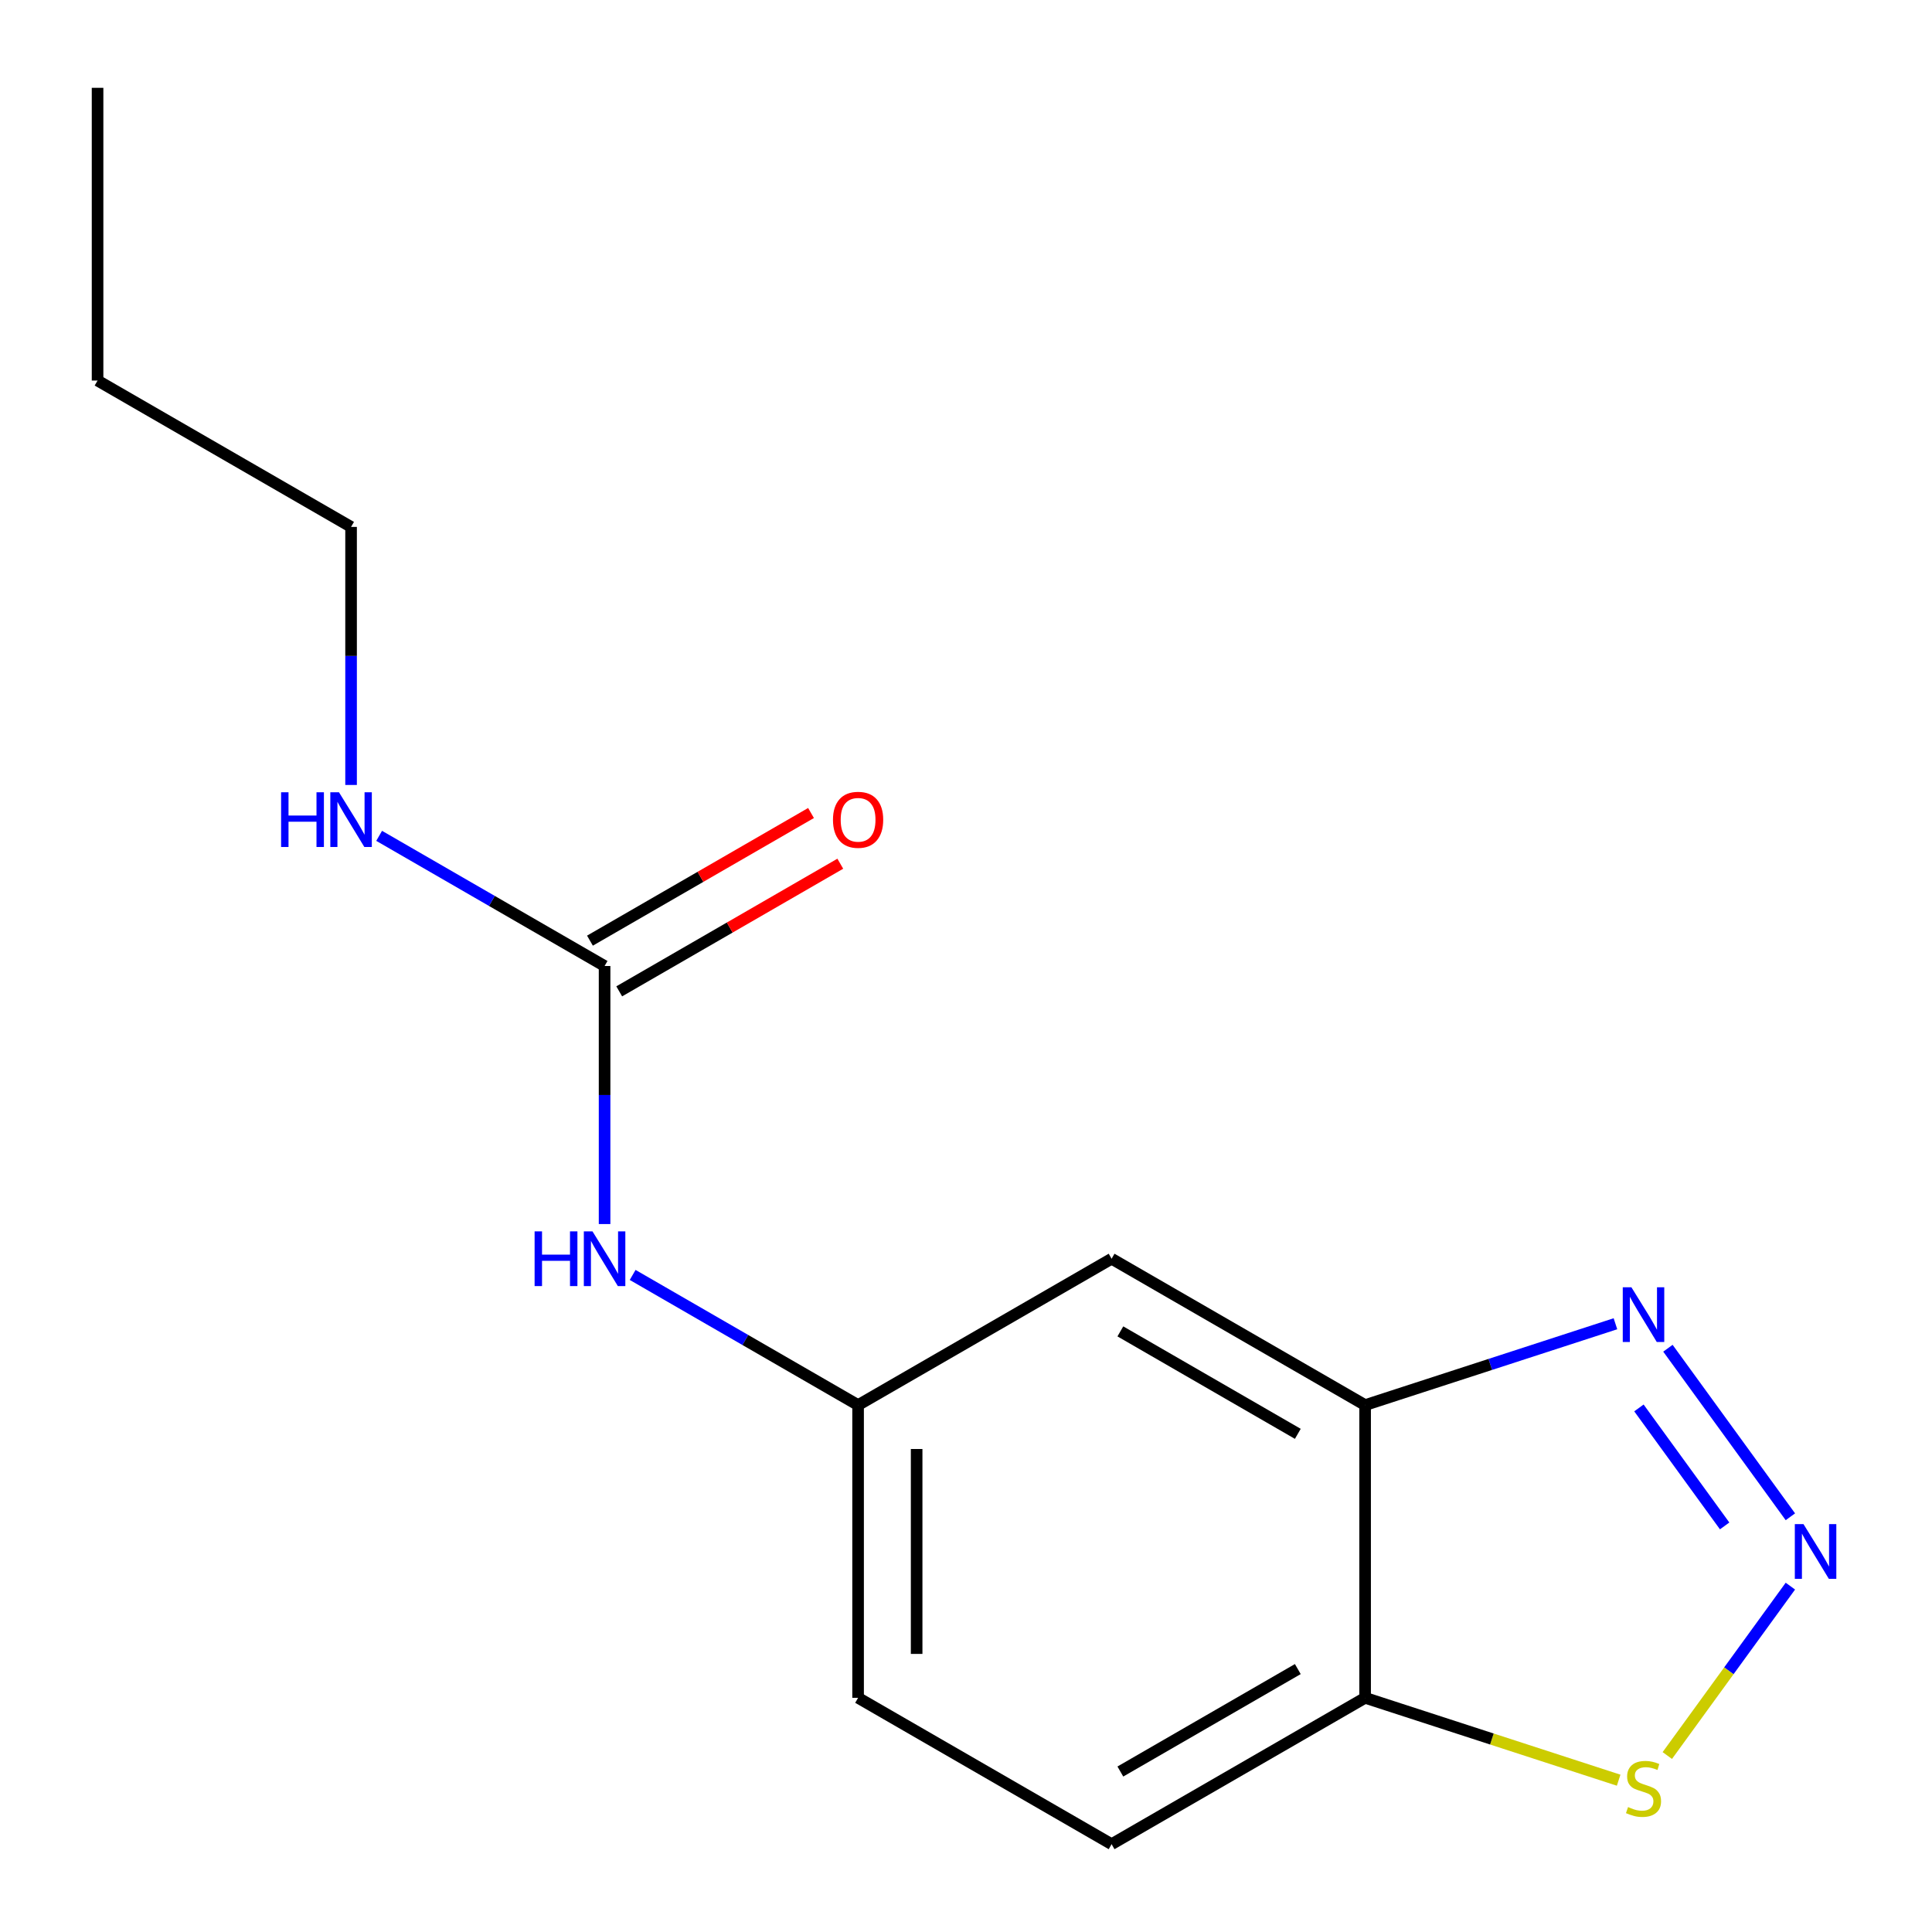 <?xml version='1.0' encoding='iso-8859-1'?>
<svg version='1.1' baseProfile='full'
              xmlns='http://www.w3.org/2000/svg'
                      xmlns:rdkit='http://www.rdkit.org/xml'
                      xmlns:xlink='http://www.w3.org/1999/xlink'
                  xml:space='preserve'
width='1000px' height='1000px' viewBox='0 0 1000 1000'>
<!-- END OF HEADER -->
<rect style='opacity:1.0;fill:#FFFFFF;stroke:none' width='1000' height='1000' x='0' y='0'> </rect>
<path class='bond-0' d='M 926.697,785.082 L 863.316,697.845' style='fill:none;fill-rule:evenodd;stroke:#0000FF;stroke-width:6px;stroke-linecap:butt;stroke-linejoin:miter;stroke-opacity:1' />
<path class='bond-0' d='M 892.674,789.809 L 848.307,728.742' style='fill:none;fill-rule:evenodd;stroke:#0000FF;stroke-width:6px;stroke-linecap:butt;stroke-linejoin:miter;stroke-opacity:1' />
<path class='bond-2' d='M 926.697,820.978 L 894.845,864.82' style='fill:none;fill-rule:evenodd;stroke:#0000FF;stroke-width:6px;stroke-linecap:butt;stroke-linejoin:miter;stroke-opacity:1' />
<path class='bond-2' d='M 894.845,864.82 L 862.992,908.661' style='fill:none;fill-rule:evenodd;stroke:#CCCC00;stroke-width:6px;stroke-linecap:butt;stroke-linejoin:miter;stroke-opacity:1' />
<path class='bond-1' d='M 836.151,685.172 L 771.365,706.223' style='fill:none;fill-rule:evenodd;stroke:#0000FF;stroke-width:6px;stroke-linecap:butt;stroke-linejoin:miter;stroke-opacity:1' />
<path class='bond-1' d='M 771.365,706.223 L 706.579,727.273' style='fill:none;fill-rule:evenodd;stroke:#000000;stroke-width:6px;stroke-linecap:butt;stroke-linejoin:miter;stroke-opacity:1' />
<path class='bond-5' d='M 706.579,727.273 L 575.363,651.515' style='fill:none;fill-rule:evenodd;stroke:#000000;stroke-width:6px;stroke-linecap:butt;stroke-linejoin:miter;stroke-opacity:1' />
<path class='bond-5' d='M 671.745,742.152 L 579.894,689.122' style='fill:none;fill-rule:evenodd;stroke:#000000;stroke-width:6px;stroke-linecap:butt;stroke-linejoin:miter;stroke-opacity:1' />
<path class='bond-15' d='M 706.579,727.273 L 706.579,878.788' style='fill:none;fill-rule:evenodd;stroke:#000000;stroke-width:6px;stroke-linecap:butt;stroke-linejoin:miter;stroke-opacity:1' />
<path class='bond-4' d='M 837.811,921.428 L 772.195,900.108' style='fill:none;fill-rule:evenodd;stroke:#CCCC00;stroke-width:6px;stroke-linecap:butt;stroke-linejoin:miter;stroke-opacity:1' />
<path class='bond-4' d='M 772.195,900.108 L 706.579,878.788' style='fill:none;fill-rule:evenodd;stroke:#000000;stroke-width:6px;stroke-linecap:butt;stroke-linejoin:miter;stroke-opacity:1' />
<path class='bond-3' d='M 312.931,500 L 312.931,566.784' style='fill:none;fill-rule:evenodd;stroke:#000000;stroke-width:6px;stroke-linecap:butt;stroke-linejoin:miter;stroke-opacity:1' />
<path class='bond-3' d='M 312.931,566.784 L 312.931,633.567' style='fill:none;fill-rule:evenodd;stroke:#0000FF;stroke-width:6px;stroke-linecap:butt;stroke-linejoin:miter;stroke-opacity:1' />
<path class='bond-8' d='M 320.507,513.122 L 377.721,480.089' style='fill:none;fill-rule:evenodd;stroke:#000000;stroke-width:6px;stroke-linecap:butt;stroke-linejoin:miter;stroke-opacity:1' />
<path class='bond-8' d='M 377.721,480.089 L 434.935,447.057' style='fill:none;fill-rule:evenodd;stroke:#FF0000;stroke-width:6px;stroke-linecap:butt;stroke-linejoin:miter;stroke-opacity:1' />
<path class='bond-8' d='M 305.356,486.878 L 362.57,453.846' style='fill:none;fill-rule:evenodd;stroke:#000000;stroke-width:6px;stroke-linecap:butt;stroke-linejoin:miter;stroke-opacity:1' />
<path class='bond-8' d='M 362.57,453.846 L 419.784,420.813' style='fill:none;fill-rule:evenodd;stroke:#FF0000;stroke-width:6px;stroke-linecap:butt;stroke-linejoin:miter;stroke-opacity:1' />
<path class='bond-10' d='M 312.931,500 L 254.587,466.315' style='fill:none;fill-rule:evenodd;stroke:#000000;stroke-width:6px;stroke-linecap:butt;stroke-linejoin:miter;stroke-opacity:1' />
<path class='bond-10' d='M 254.587,466.315 L 196.243,432.63' style='fill:none;fill-rule:evenodd;stroke:#0000FF;stroke-width:6px;stroke-linecap:butt;stroke-linejoin:miter;stroke-opacity:1' />
<path class='bond-9' d='M 706.579,878.788 L 575.363,954.545' style='fill:none;fill-rule:evenodd;stroke:#000000;stroke-width:6px;stroke-linecap:butt;stroke-linejoin:miter;stroke-opacity:1' />
<path class='bond-9' d='M 671.745,863.908 L 579.894,916.939' style='fill:none;fill-rule:evenodd;stroke:#000000;stroke-width:6px;stroke-linecap:butt;stroke-linejoin:miter;stroke-opacity:1' />
<path class='bond-7' d='M 575.363,651.515 L 444.147,727.273' style='fill:none;fill-rule:evenodd;stroke:#000000;stroke-width:6px;stroke-linecap:butt;stroke-linejoin:miter;stroke-opacity:1' />
<path class='bond-6' d='M 327.459,659.903 L 385.803,693.588' style='fill:none;fill-rule:evenodd;stroke:#0000FF;stroke-width:6px;stroke-linecap:butt;stroke-linejoin:miter;stroke-opacity:1' />
<path class='bond-6' d='M 385.803,693.588 L 444.147,727.273' style='fill:none;fill-rule:evenodd;stroke:#000000;stroke-width:6px;stroke-linecap:butt;stroke-linejoin:miter;stroke-opacity:1' />
<path class='bond-16' d='M 444.147,727.273 L 444.147,878.788' style='fill:none;fill-rule:evenodd;stroke:#000000;stroke-width:6px;stroke-linecap:butt;stroke-linejoin:miter;stroke-opacity:1' />
<path class='bond-16' d='M 474.45,750 L 474.45,856.061' style='fill:none;fill-rule:evenodd;stroke:#000000;stroke-width:6px;stroke-linecap:butt;stroke-linejoin:miter;stroke-opacity:1' />
<path class='bond-11' d='M 575.363,954.545 L 444.147,878.788' style='fill:none;fill-rule:evenodd;stroke:#000000;stroke-width:6px;stroke-linecap:butt;stroke-linejoin:miter;stroke-opacity:1' />
<path class='bond-12' d='M 181.715,406.295 L 181.715,339.511' style='fill:none;fill-rule:evenodd;stroke:#0000FF;stroke-width:6px;stroke-linecap:butt;stroke-linejoin:miter;stroke-opacity:1' />
<path class='bond-12' d='M 181.715,339.511 L 181.715,272.727' style='fill:none;fill-rule:evenodd;stroke:#000000;stroke-width:6px;stroke-linecap:butt;stroke-linejoin:miter;stroke-opacity:1' />
<path class='bond-13' d='M 181.715,272.727 L 50.499,196.97' style='fill:none;fill-rule:evenodd;stroke:#000000;stroke-width:6px;stroke-linecap:butt;stroke-linejoin:miter;stroke-opacity:1' />
<path class='bond-14' d='M 50.499,196.97 L 50.499,45.455' style='fill:none;fill-rule:evenodd;stroke:#000000;stroke-width:6px;stroke-linecap:butt;stroke-linejoin:miter;stroke-opacity:1' />
<path  class='atom-0' d='M 933.477 788.87
L 942.757 803.87
Q 943.677 805.35, 945.157 808.03
Q 946.637 810.71, 946.717 810.87
L 946.717 788.87
L 950.477 788.87
L 950.477 817.19
L 946.597 817.19
L 936.637 800.79
Q 935.477 798.87, 934.237 796.67
Q 933.037 794.47, 932.677 793.79
L 932.677 817.19
L 928.997 817.19
L 928.997 788.87
L 933.477 788.87
' fill='#0000FF'/>
<path  class='atom-1' d='M 844.419 666.292
L 853.699 681.292
Q 854.619 682.772, 856.099 685.452
Q 857.579 688.132, 857.659 688.292
L 857.659 666.292
L 861.419 666.292
L 861.419 694.612
L 857.539 694.612
L 847.579 678.212
Q 846.419 676.292, 845.179 674.092
Q 843.979 671.892, 843.619 671.212
L 843.619 694.612
L 839.939 694.612
L 839.939 666.292
L 844.419 666.292
' fill='#0000FF'/>
<path  class='atom-3' d='M 842.679 935.329
Q 842.999 935.449, 844.319 936.009
Q 845.639 936.569, 847.079 936.929
Q 848.559 937.249, 849.999 937.249
Q 852.679 937.249, 854.239 935.969
Q 855.799 934.649, 855.799 932.369
Q 855.799 930.809, 854.999 929.849
Q 854.239 928.889, 853.039 928.369
Q 851.839 927.849, 849.839 927.249
Q 847.319 926.489, 845.799 925.769
Q 844.319 925.049, 843.239 923.529
Q 842.199 922.009, 842.199 919.449
Q 842.199 915.889, 844.599 913.689
Q 847.039 911.489, 851.839 911.489
Q 855.119 911.489, 858.839 913.049
L 857.919 916.129
Q 854.519 914.729, 851.959 914.729
Q 849.199 914.729, 847.679 915.889
Q 846.159 917.009, 846.199 918.969
Q 846.199 920.489, 846.959 921.409
Q 847.759 922.329, 848.879 922.849
Q 850.039 923.369, 851.959 923.969
Q 854.519 924.769, 856.039 925.569
Q 857.559 926.369, 858.639 928.009
Q 859.759 929.609, 859.759 932.369
Q 859.759 936.289, 857.119 938.409
Q 854.519 940.489, 850.159 940.489
Q 847.639 940.489, 845.719 939.929
Q 843.839 939.409, 841.599 938.489
L 842.679 935.329
' fill='#CCCC00'/>
<path  class='atom-7' d='M 276.711 637.355
L 280.551 637.355
L 280.551 649.395
L 295.031 649.395
L 295.031 637.355
L 298.871 637.355
L 298.871 665.675
L 295.031 665.675
L 295.031 652.595
L 280.551 652.595
L 280.551 665.675
L 276.711 665.675
L 276.711 637.355
' fill='#0000FF'/>
<path  class='atom-7' d='M 306.671 637.355
L 315.951 652.355
Q 316.871 653.835, 318.351 656.515
Q 319.831 659.195, 319.911 659.355
L 319.911 637.355
L 323.671 637.355
L 323.671 665.675
L 319.791 665.675
L 309.831 649.275
Q 308.671 647.355, 307.431 645.155
Q 306.231 642.955, 305.871 642.275
L 305.871 665.675
L 302.191 665.675
L 302.191 637.355
L 306.671 637.355
' fill='#0000FF'/>
<path  class='atom-9' d='M 431.147 424.322
Q 431.147 417.522, 434.507 413.722
Q 437.867 409.922, 444.147 409.922
Q 450.427 409.922, 453.787 413.722
Q 457.147 417.522, 457.147 424.322
Q 457.147 431.202, 453.747 435.122
Q 450.347 439.002, 444.147 439.002
Q 437.907 439.002, 434.507 435.122
Q 431.147 431.242, 431.147 424.322
M 444.147 435.802
Q 448.467 435.802, 450.787 432.922
Q 453.147 430.002, 453.147 424.322
Q 453.147 418.762, 450.787 415.962
Q 448.467 413.122, 444.147 413.122
Q 439.827 413.122, 437.467 415.922
Q 435.147 418.722, 435.147 424.322
Q 435.147 430.042, 437.467 432.922
Q 439.827 435.802, 444.147 435.802
' fill='#FF0000'/>
<path  class='atom-11' d='M 145.495 410.082
L 149.335 410.082
L 149.335 422.122
L 163.815 422.122
L 163.815 410.082
L 167.655 410.082
L 167.655 438.402
L 163.815 438.402
L 163.815 425.322
L 149.335 425.322
L 149.335 438.402
L 145.495 438.402
L 145.495 410.082
' fill='#0000FF'/>
<path  class='atom-11' d='M 175.455 410.082
L 184.735 425.082
Q 185.655 426.562, 187.135 429.242
Q 188.615 431.922, 188.695 432.082
L 188.695 410.082
L 192.455 410.082
L 192.455 438.402
L 188.575 438.402
L 178.615 422.002
Q 177.455 420.082, 176.215 417.882
Q 175.015 415.682, 174.655 415.002
L 174.655 438.402
L 170.975 438.402
L 170.975 410.082
L 175.455 410.082
' fill='#0000FF'/>
</svg>
